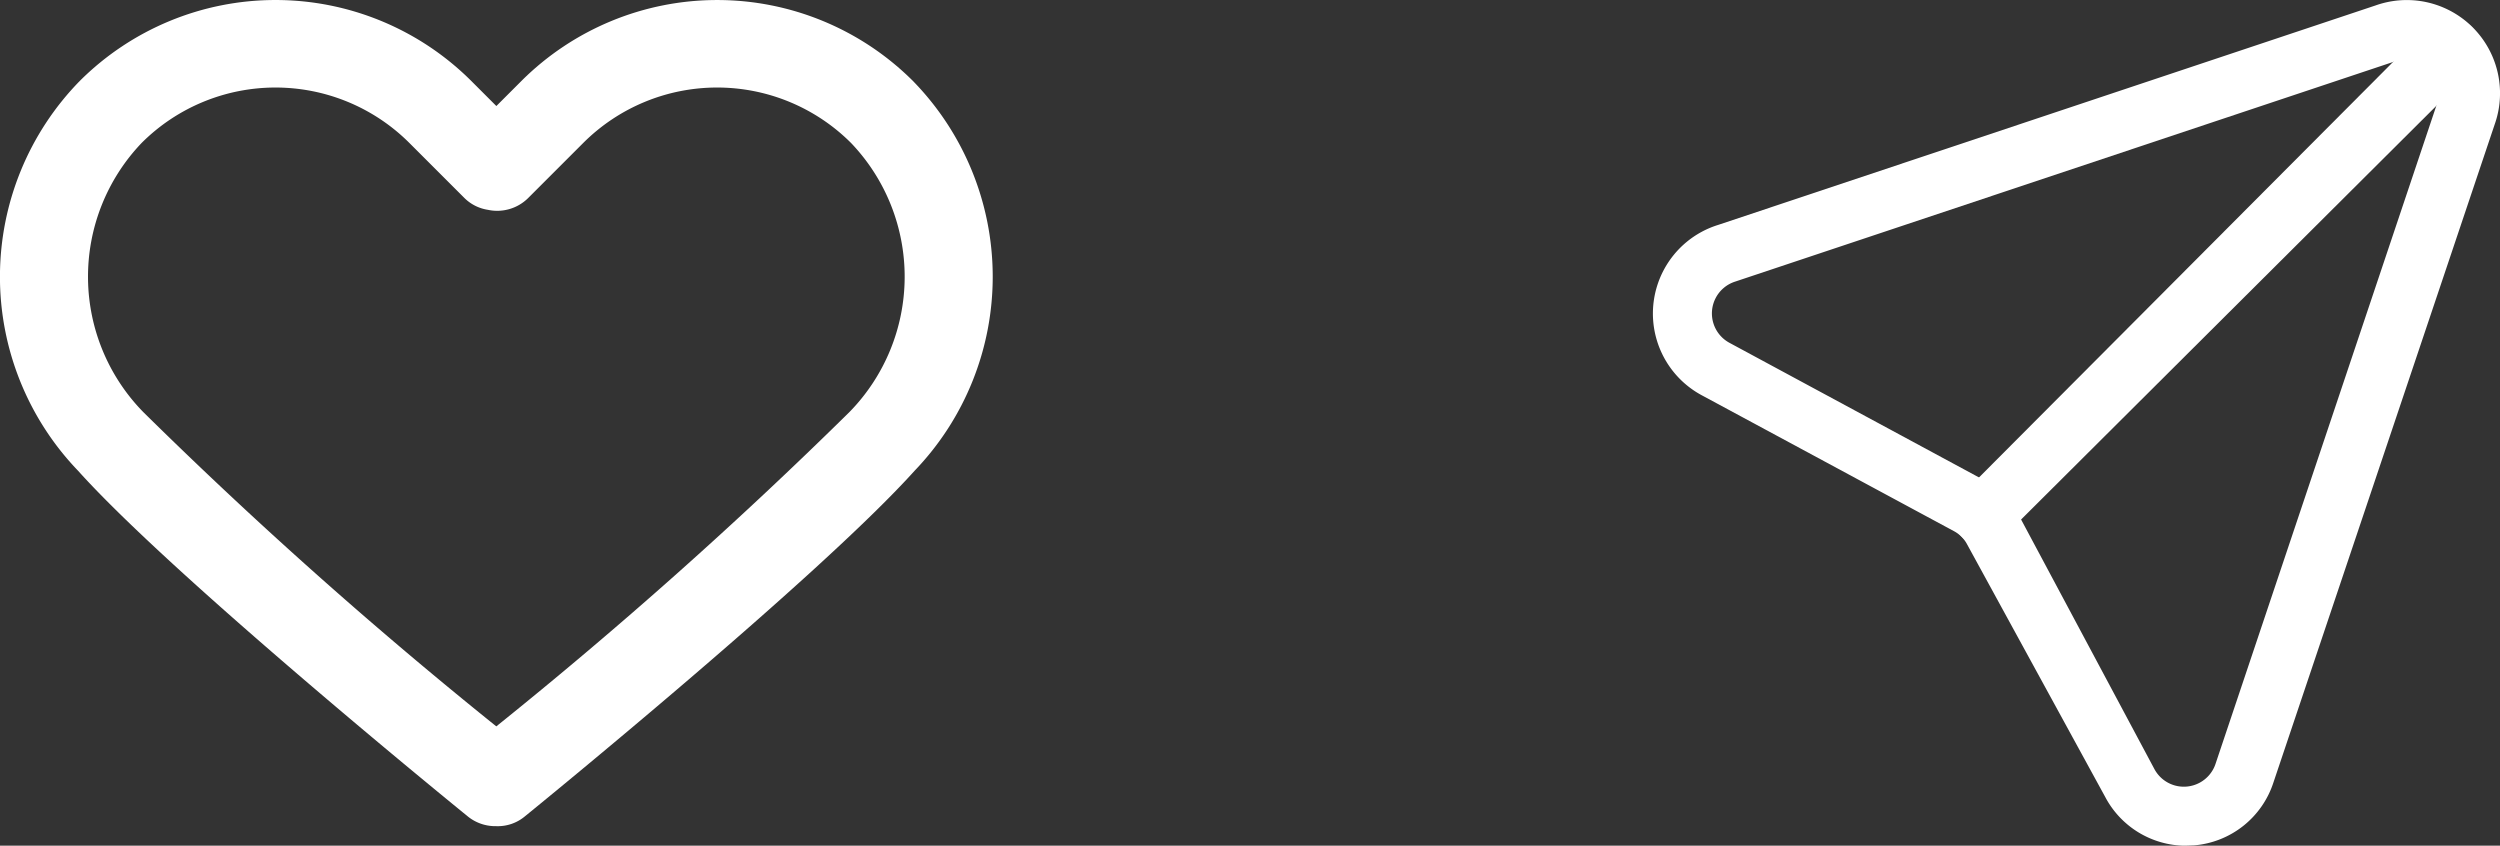<svg xmlns="http://www.w3.org/2000/svg" width="57.646" height="19.5" viewBox="0 0 57.646 19.5">
  <rect x="0" y="0" width="57.646" height="19.5" fill="#333333" stroke="none"/>
  <g id="social-footer-bottom" transform="translate(15040.891 -20547)">
    <g id="heart_16_" data-name="heart(16)" transform="translate(-15040.891 20541.303)">
      <path id="Tracciato_100" data-name="Tracciato 100" d="M21.051,7.564a6.392,6.392,0,0,0-9.028,0l-.578.578-.578-.578a6.391,6.391,0,0,0-9.028,0,6.457,6.457,0,0,0-.037,8.99c2.2,2.45,8.707,7.743,8.983,7.967a1.006,1.006,0,0,0,.637.226h.022a.974.974,0,0,0,.659-.226c.276-.224,6.779-5.517,8.985-7.968A6.457,6.457,0,0,0,21.051,7.564ZM19.585,15.2a107.747,107.747,0,0,1-8.141,7.246A107.517,107.517,0,0,1,3.305,15.2a4.462,4.462,0,0,1-.037-6.209,4.367,4.367,0,0,1,6.169,0l1.271,1.271a.978.978,0,0,0,.542.273,1.013,1.013,0,0,0,.93-.273l1.271-1.271a4.368,4.368,0,0,1,6.17,0A4.462,4.462,0,0,1,19.585,15.2Z" fill="#fff"/>
    </g>
    <g id="send" transform="translate(-15002.793 20546.977)">
      <path id="Tracciato_101" data-name="Tracciato 101" d="M12.276,19.524A2.106,2.106,0,0,1,10.445,18.4l-3.182-5.82a.735.735,0,0,0-.313-.313L1.134,9.133A2.14,2.14,0,0,1,1.52,5.209L16.68.148h0a2.15,2.15,0,0,1,2.745,2.745l-5.1,15.169a2.109,2.109,0,0,1-1.831,1.454ZM17.071,1.456,1.91,6.517a.77.77,0,0,0-.129,1.411L7.6,11.067a2.1,2.1,0,0,1,.871.871l3.109,5.82a.77.77,0,0,0,1.411-.129L18.079,2.464a.771.771,0,0,0-.412-1.008A.757.757,0,0,0,17.071,1.456Z" transform="translate(0 0)" fill="#fff"/>
      <path id="Tracciato_102" data-name="Tracciato 102" d="M162.025,21.5a.641.641,0,0,1-.485-.2.677.677,0,0,1-.013-.956l.013-.013L172.3,9.534a.713.713,0,0,1,1.008,1.008L162.509,21.3A.654.654,0,0,1,162.025,21.5Z" transform="translate(-154.402 -8.901)" fill="#fff"/>
    </g>
  </g>
</svg>
